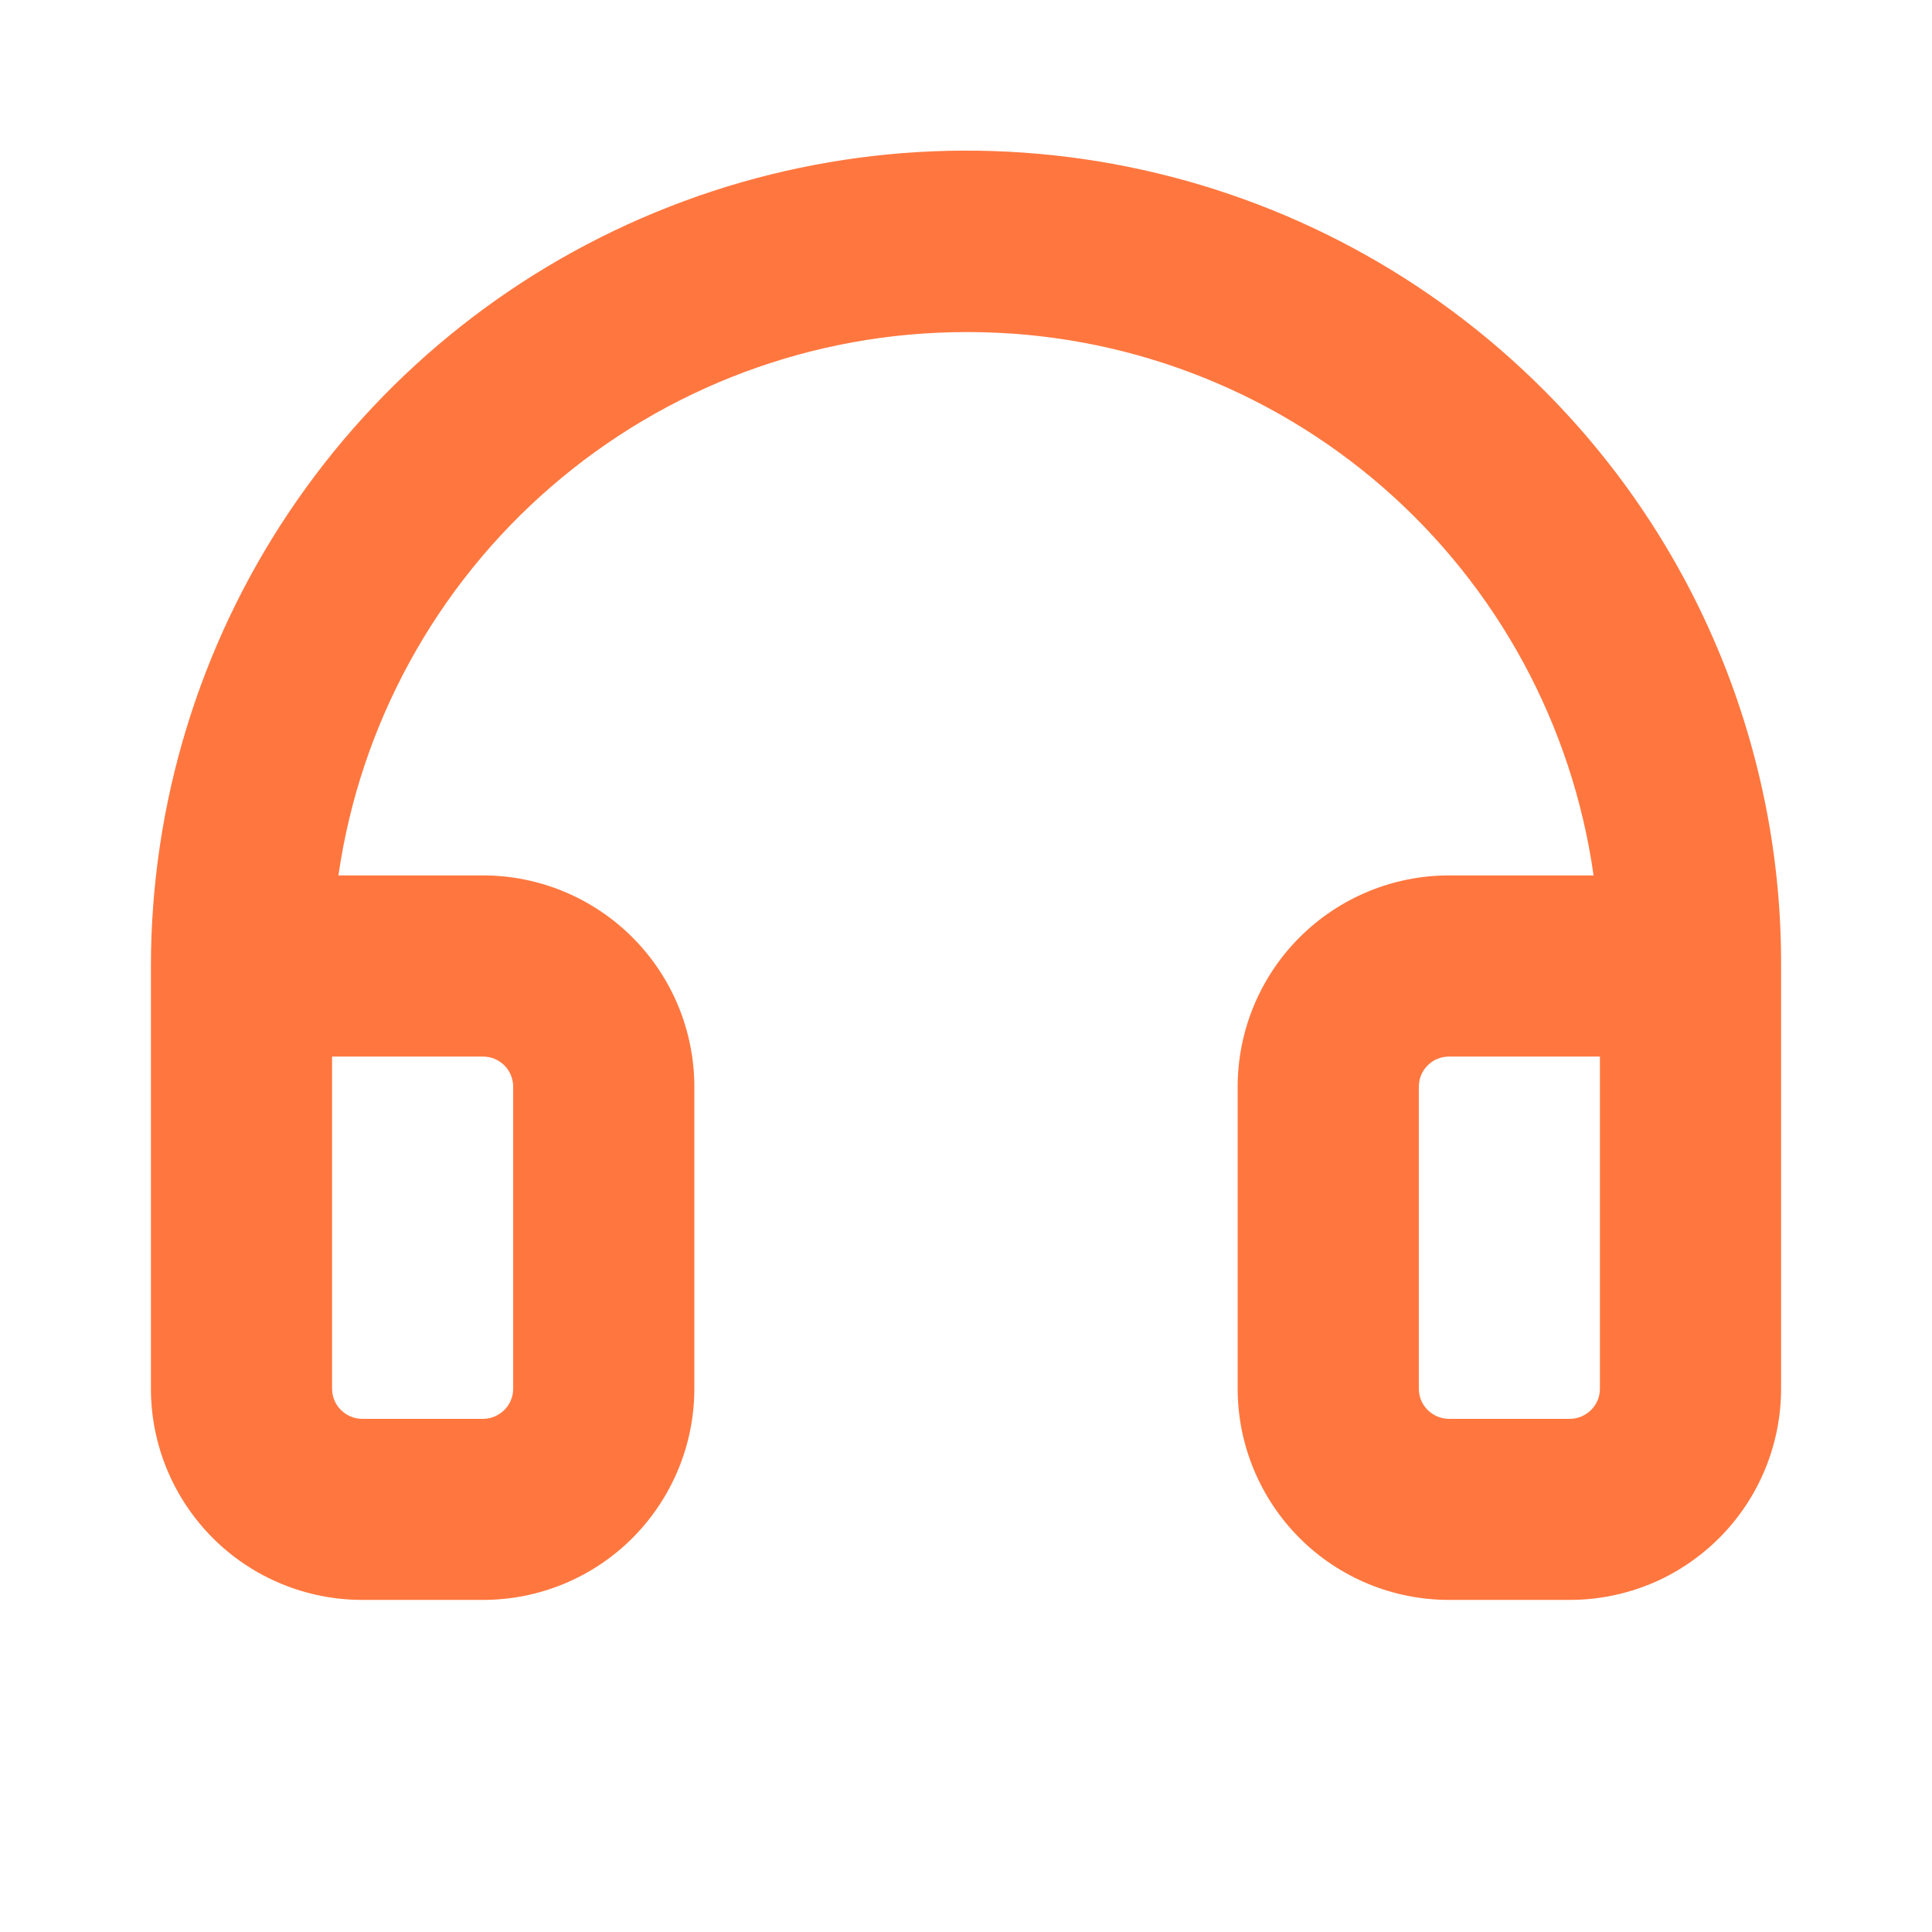 <svg width="18" height="18" viewBox="0 0 18 18" fill="none" xmlns="http://www.w3.org/2000/svg">
<path d="M14.395 3.646C13.334 2.578 11.981 1.85 10.505 1.553C9.03 1.256 7.5 1.403 6.109 1.977C4.718 2.55 3.528 3.524 2.691 4.774C1.854 6.024 1.407 7.495 1.406 9V12.938C1.406 13.46 1.614 13.96 1.983 14.33C2.352 14.699 2.853 14.906 3.375 14.906H4.5C5.022 14.906 5.523 14.699 5.892 14.33C6.261 13.96 6.469 13.46 6.469 12.938V10.125C6.469 9.603 6.261 9.102 5.892 8.733C5.523 8.364 5.022 8.156 4.5 8.156H3.153C3.356 6.751 4.059 5.465 5.133 4.536C6.207 3.606 7.58 3.094 9 3.094H9.045C10.459 3.1 11.823 3.615 12.889 4.544C13.954 5.474 14.649 6.756 14.847 8.156H13.5C12.978 8.156 12.477 8.364 12.108 8.733C11.739 9.102 11.531 9.603 11.531 10.125V12.938C11.531 13.46 11.739 13.96 12.108 14.33C12.477 14.699 12.978 14.906 13.5 14.906H14.625C14.883 14.906 15.139 14.855 15.378 14.757C15.617 14.658 15.834 14.512 16.017 14.33C16.2 14.147 16.345 13.93 16.444 13.691C16.543 13.452 16.594 13.196 16.594 12.938V9C16.598 8.007 16.405 7.023 16.028 6.104C15.651 5.185 15.096 4.35 14.395 3.646ZM4.5 9.844C4.575 9.844 4.646 9.873 4.699 9.926C4.752 9.979 4.781 10.05 4.781 10.125V12.938C4.781 13.012 4.752 13.084 4.699 13.136C4.646 13.189 4.575 13.219 4.5 13.219H3.375C3.3 13.219 3.229 13.189 3.176 13.136C3.123 13.084 3.094 13.012 3.094 12.938V9.844H4.5ZM14.906 12.938C14.906 13.012 14.877 13.084 14.824 13.136C14.771 13.189 14.7 13.219 14.625 13.219H13.5C13.425 13.219 13.354 13.189 13.301 13.136C13.248 13.084 13.219 13.012 13.219 12.938V10.125C13.219 10.05 13.248 9.979 13.301 9.926C13.354 9.873 13.425 9.844 13.5 9.844H14.906V12.938Z" fill="#FF773F"/>
</svg>
